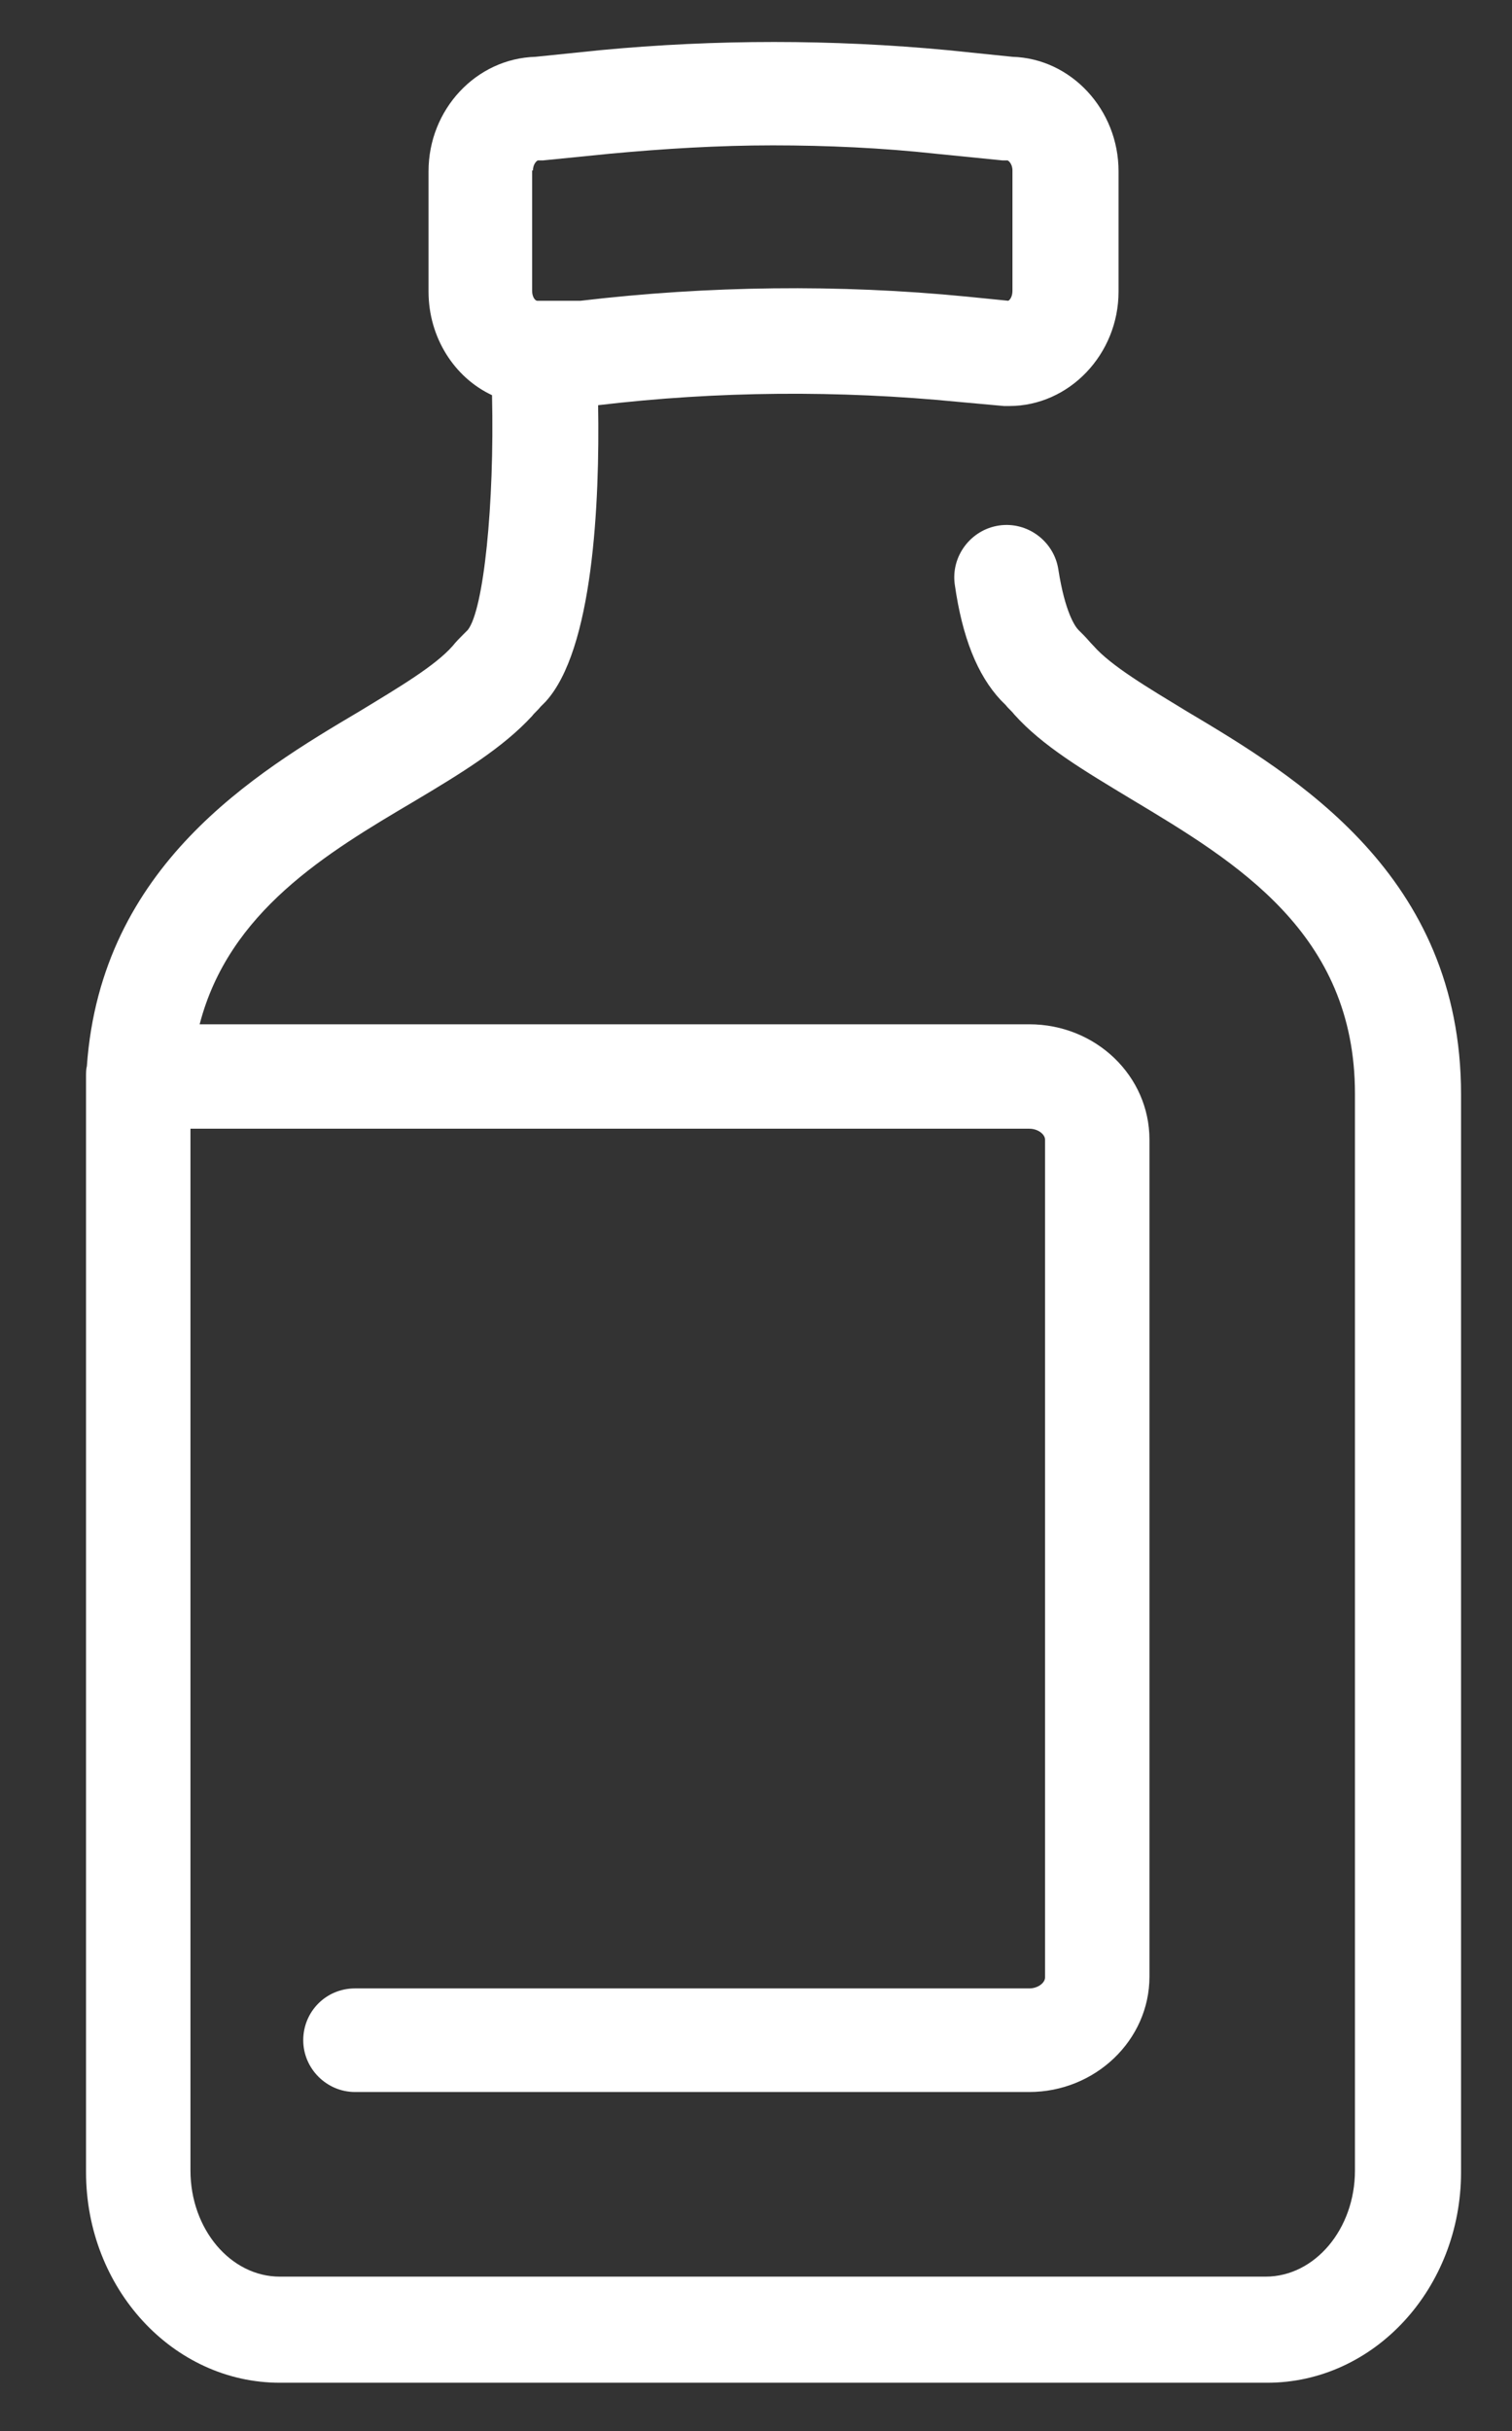 <?xml version="1.0" encoding="utf-8"?>
<!-- Generator: Adobe Illustrator 28.3.0, SVG Export Plug-In . SVG Version: 6.00 Build 0)  -->
<svg version="1.1" id="Layer_1" xmlns="http://www.w3.org/2000/svg" xmlns:xlink="http://www.w3.org/1999/xlink" x="0px" y="0px"
	 viewBox="0 0 181 291" style="enable-background:new 0 0 181 291;" xml:space="preserve">
<rect x="0" y="0" width="181" height="291" fill="#333333" stroke="none"/>
<style type="text/css">
	.st0{fill:#FFFFFF;}
</style>
<path class="st0" d="M142,85.1c-4.6-2.8-9-5.4-11.1-7.8c-0.4-0.4-0.8-0.9-1.2-1.3l-0.6-0.6c-0.4-0.4-1.6-2.1-2.4-7.2
	c-0.5-3.4-3.7-5.8-7.1-5.3s-5.8,3.7-5.3,7.1c0.9,6.3,2.7,10.8,5.5,13.8l0.6,0.6c0.3,0.4,0.7,0.7,1,1.1c3.4,3.8,8.3,6.7,14.1,10.2
	c12.5,7.5,26.7,16,26.7,35.2v128.9c0,7-4.8,12.7-10.7,12.7h-118c-5.9,0-10.7-5.7-10.7-12.7v-15.7v-109h100.4c1.1,0,1.9,0.7,1.9,1.3
	v100.3c0,0.6-0.8,1.3-1.9,1.3H42.5c-3.5,0-6.2,2.8-6.2,6.2s2.8,6.2,6.2,6.2h80.7c7.9,0,14.4-6.2,14.4-13.8V136.4
	c0-7.6-6.4-13.8-14.4-13.8H23.9c3.5-13.5,15.2-20.5,25.7-26.7c5.7-3.4,10.6-6.4,14.1-10.2c0.3-0.4,0.7-0.7,1-1.1l0.6-0.6
	c5.7-6.2,6.5-23.8,6.3-35.5c14.3-1.7,28.8-1.8,43.1-0.4l5.5,0.5c0.2,0,0.4,0,0.6,0c7.2,0,13.1-6.2,13.1-13.7V20.5
	c0-7.4-5.7-13.5-12.7-13.7L113.4,6C99.6,4.7,85.7,4.7,71.9,6l-7.8,0.8C57,7,51.3,13.1,51.3,20.5v14.4c0,5.5,3.1,10.3,7.6,12.4
	c0.3,13.1-1,25.7-2.9,28.1L55.4,76c-0.4,0.4-0.8,0.8-1.2,1.3c-2.1,2.4-6.5,5-11.1,7.8c-12.5,7.4-31,18.5-32.7,42.5
	c-0.1,0.4-0.1,0.8-0.1,1.3v2.2v113.2V260c0,13.9,10.4,25.2,23.2,25.2h118.2c12.8,0,23.2-11.3,23.2-25.2V131
	C174.9,104.7,155.1,92.9,142,85.1z M63.8,20.4c0-0.8,0.5-1.2,0.6-1.2c0.2,0,0.4,0,0.6,0l8-0.8c6.5-0.6,13-1,19.5-1s13.1,0.3,19.5,1
	l8,0.8c0.2,0,0.4,0,0.6,0c0.1,0,0.6,0.4,0.6,1.2v14.4c0,0.7-0.3,1.1-0.5,1.2l-5-0.5C100.4,34,84.8,34.2,69.5,36h-5.2
	c-0.2,0-0.6-0.4-0.6-1.2V20.4H63.8z"/>
</svg>
